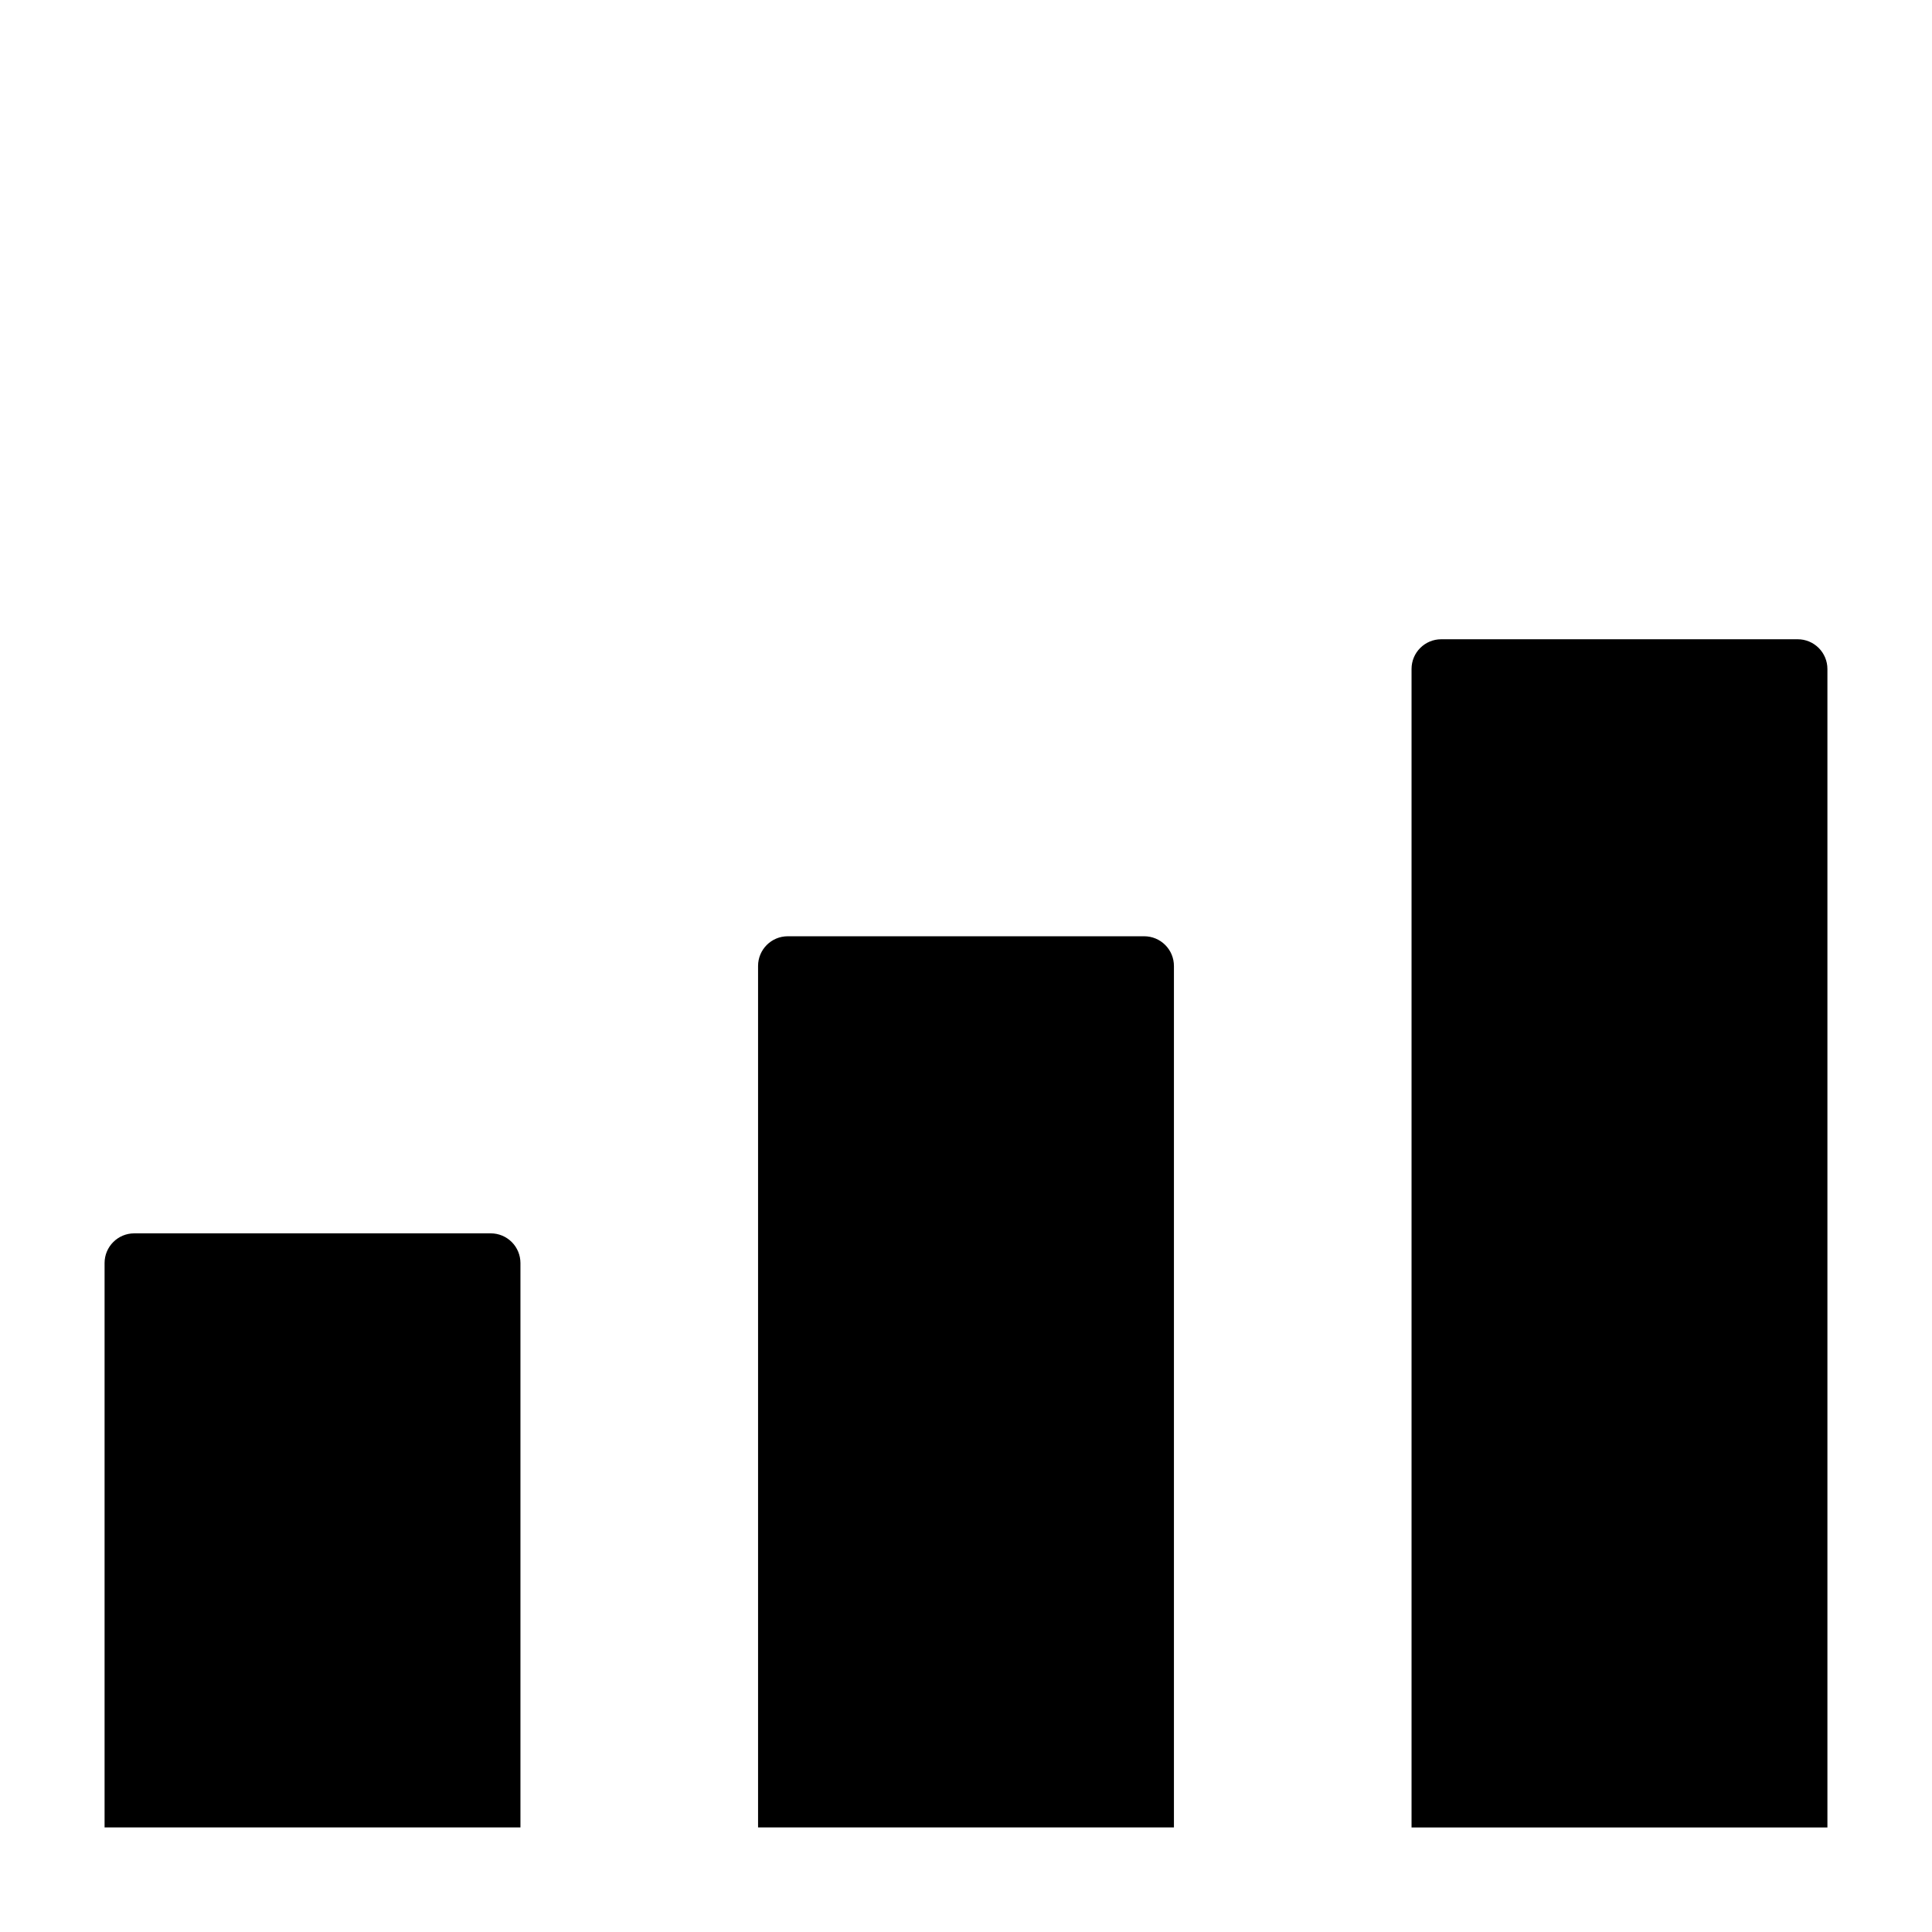 <?xml version="1.0" encoding="UTF-8"?>
<!-- Uploaded to: ICON Repo, www.iconrepo.com, Generator: ICON Repo Mixer Tools -->
<svg fill="#000000" width="800px" height="800px" version="1.1" viewBox="144 144 512 512" xmlns="http://www.w3.org/2000/svg">
 <g>
  <path d="m274.05 470.85h-94.465c-4.348 0-7.871 3.523-7.871 7.871v149.57h110.21v-149.57c0-2.086-0.828-4.09-2.305-5.566-1.477-1.477-3.481-2.305-5.566-2.305z"/>
  <path d="m447.23 392.12h-94.465c-4.348 0-7.871 3.527-7.871 7.875v228.29h110.21v-228.29c0-2.09-0.828-4.09-2.305-5.566-1.477-1.477-3.477-2.309-5.566-2.309z"/>
  <path d="m620.41 313.41h-94.465c-4.348 0-7.871 3.523-7.871 7.871v307.01h110.21v-307.01c0-2.086-0.832-4.09-2.309-5.566-1.477-1.477-3.477-2.305-5.566-2.305z"/>
 </g>
</svg>